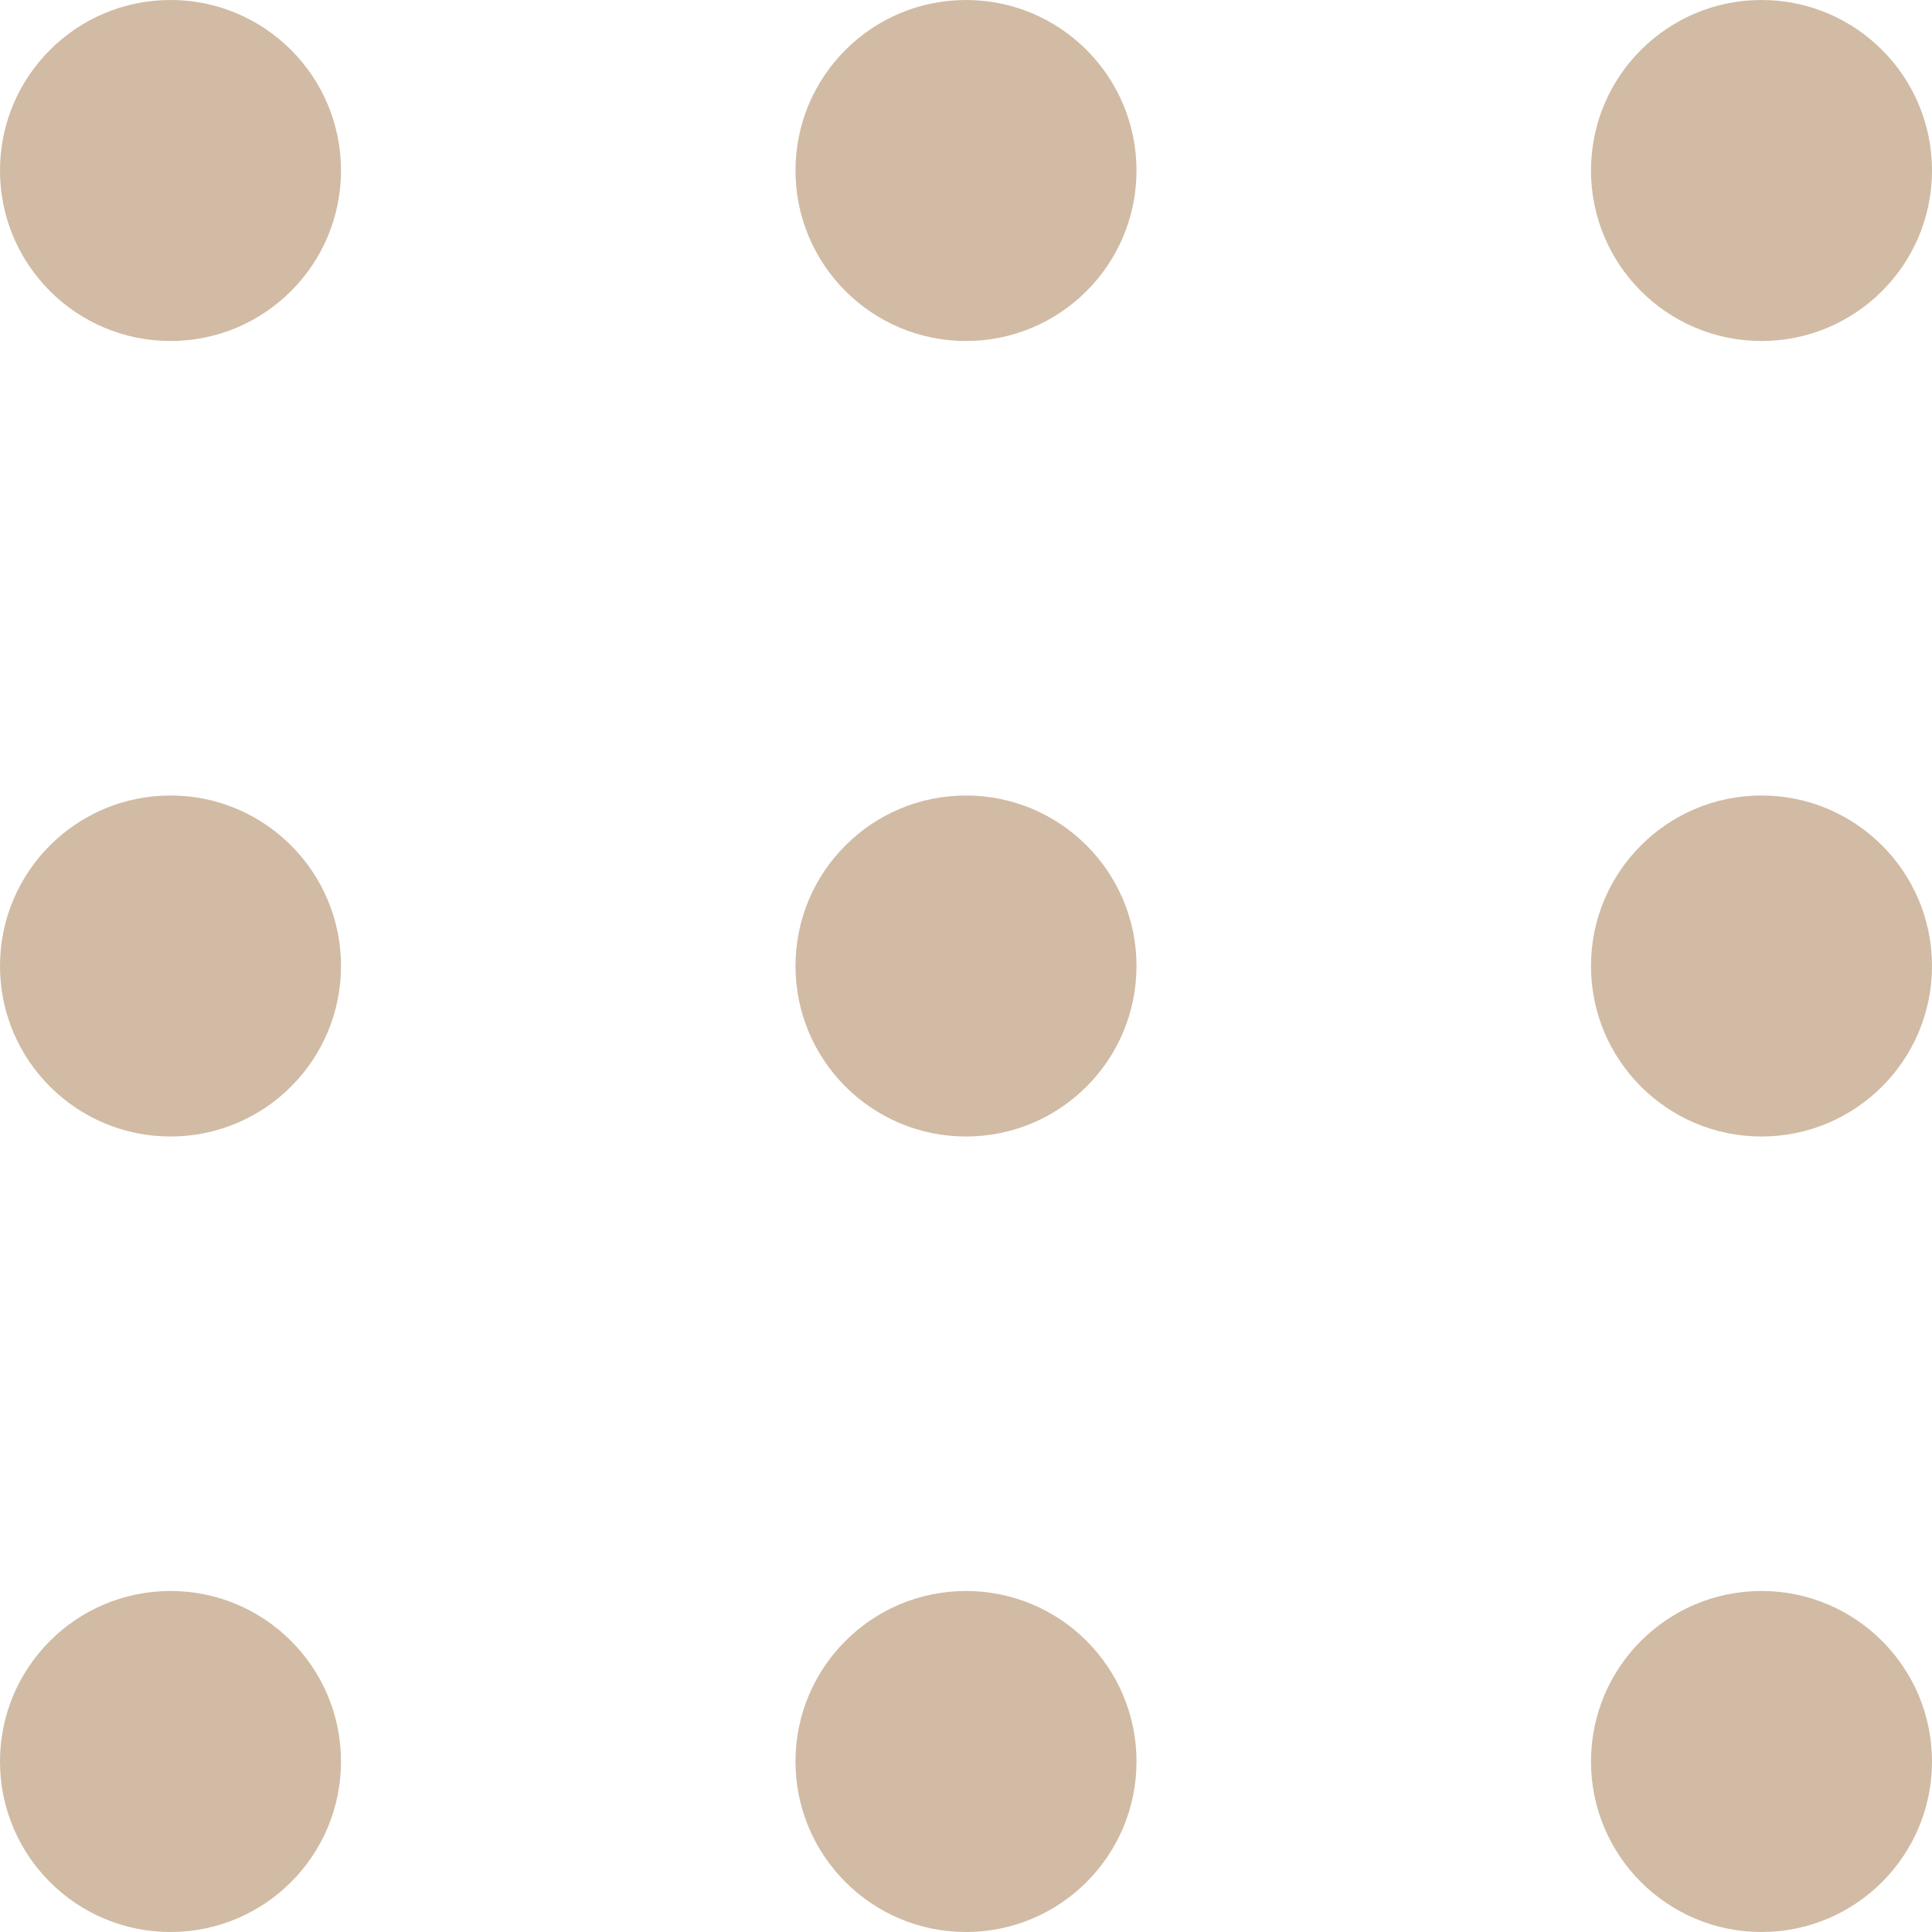 <svg width="20" height="20" viewBox="0 0 20 20" fill="none" xmlns="http://www.w3.org/2000/svg">
<circle cx="1.765" cy="1.765" r="1.765" fill="#D1BBA4"/>
<circle cx="10" cy="1.765" r="1.765" fill="#D1BBA4"/>
<circle cx="18.235" cy="1.765" r="1.765" fill="#D1BBA4"/>
<circle cx="1.765" cy="10" r="1.765" fill="#D1BBA4"/>
<circle cx="10" cy="10" r="1.765" fill="#D1BBA4"/>
<circle cx="18.235" cy="10" r="1.765" fill="#D1BBA4"/>
<circle cx="1.765" cy="18.235" r="1.765" fill="#D1BBA4"/>
<circle cx="10" cy="18.235" r="1.765" fill="#D1BBA4"/>
<circle cx="18.235" cy="18.235" r="1.765" fill="#D1BBA4"/>
</svg>
